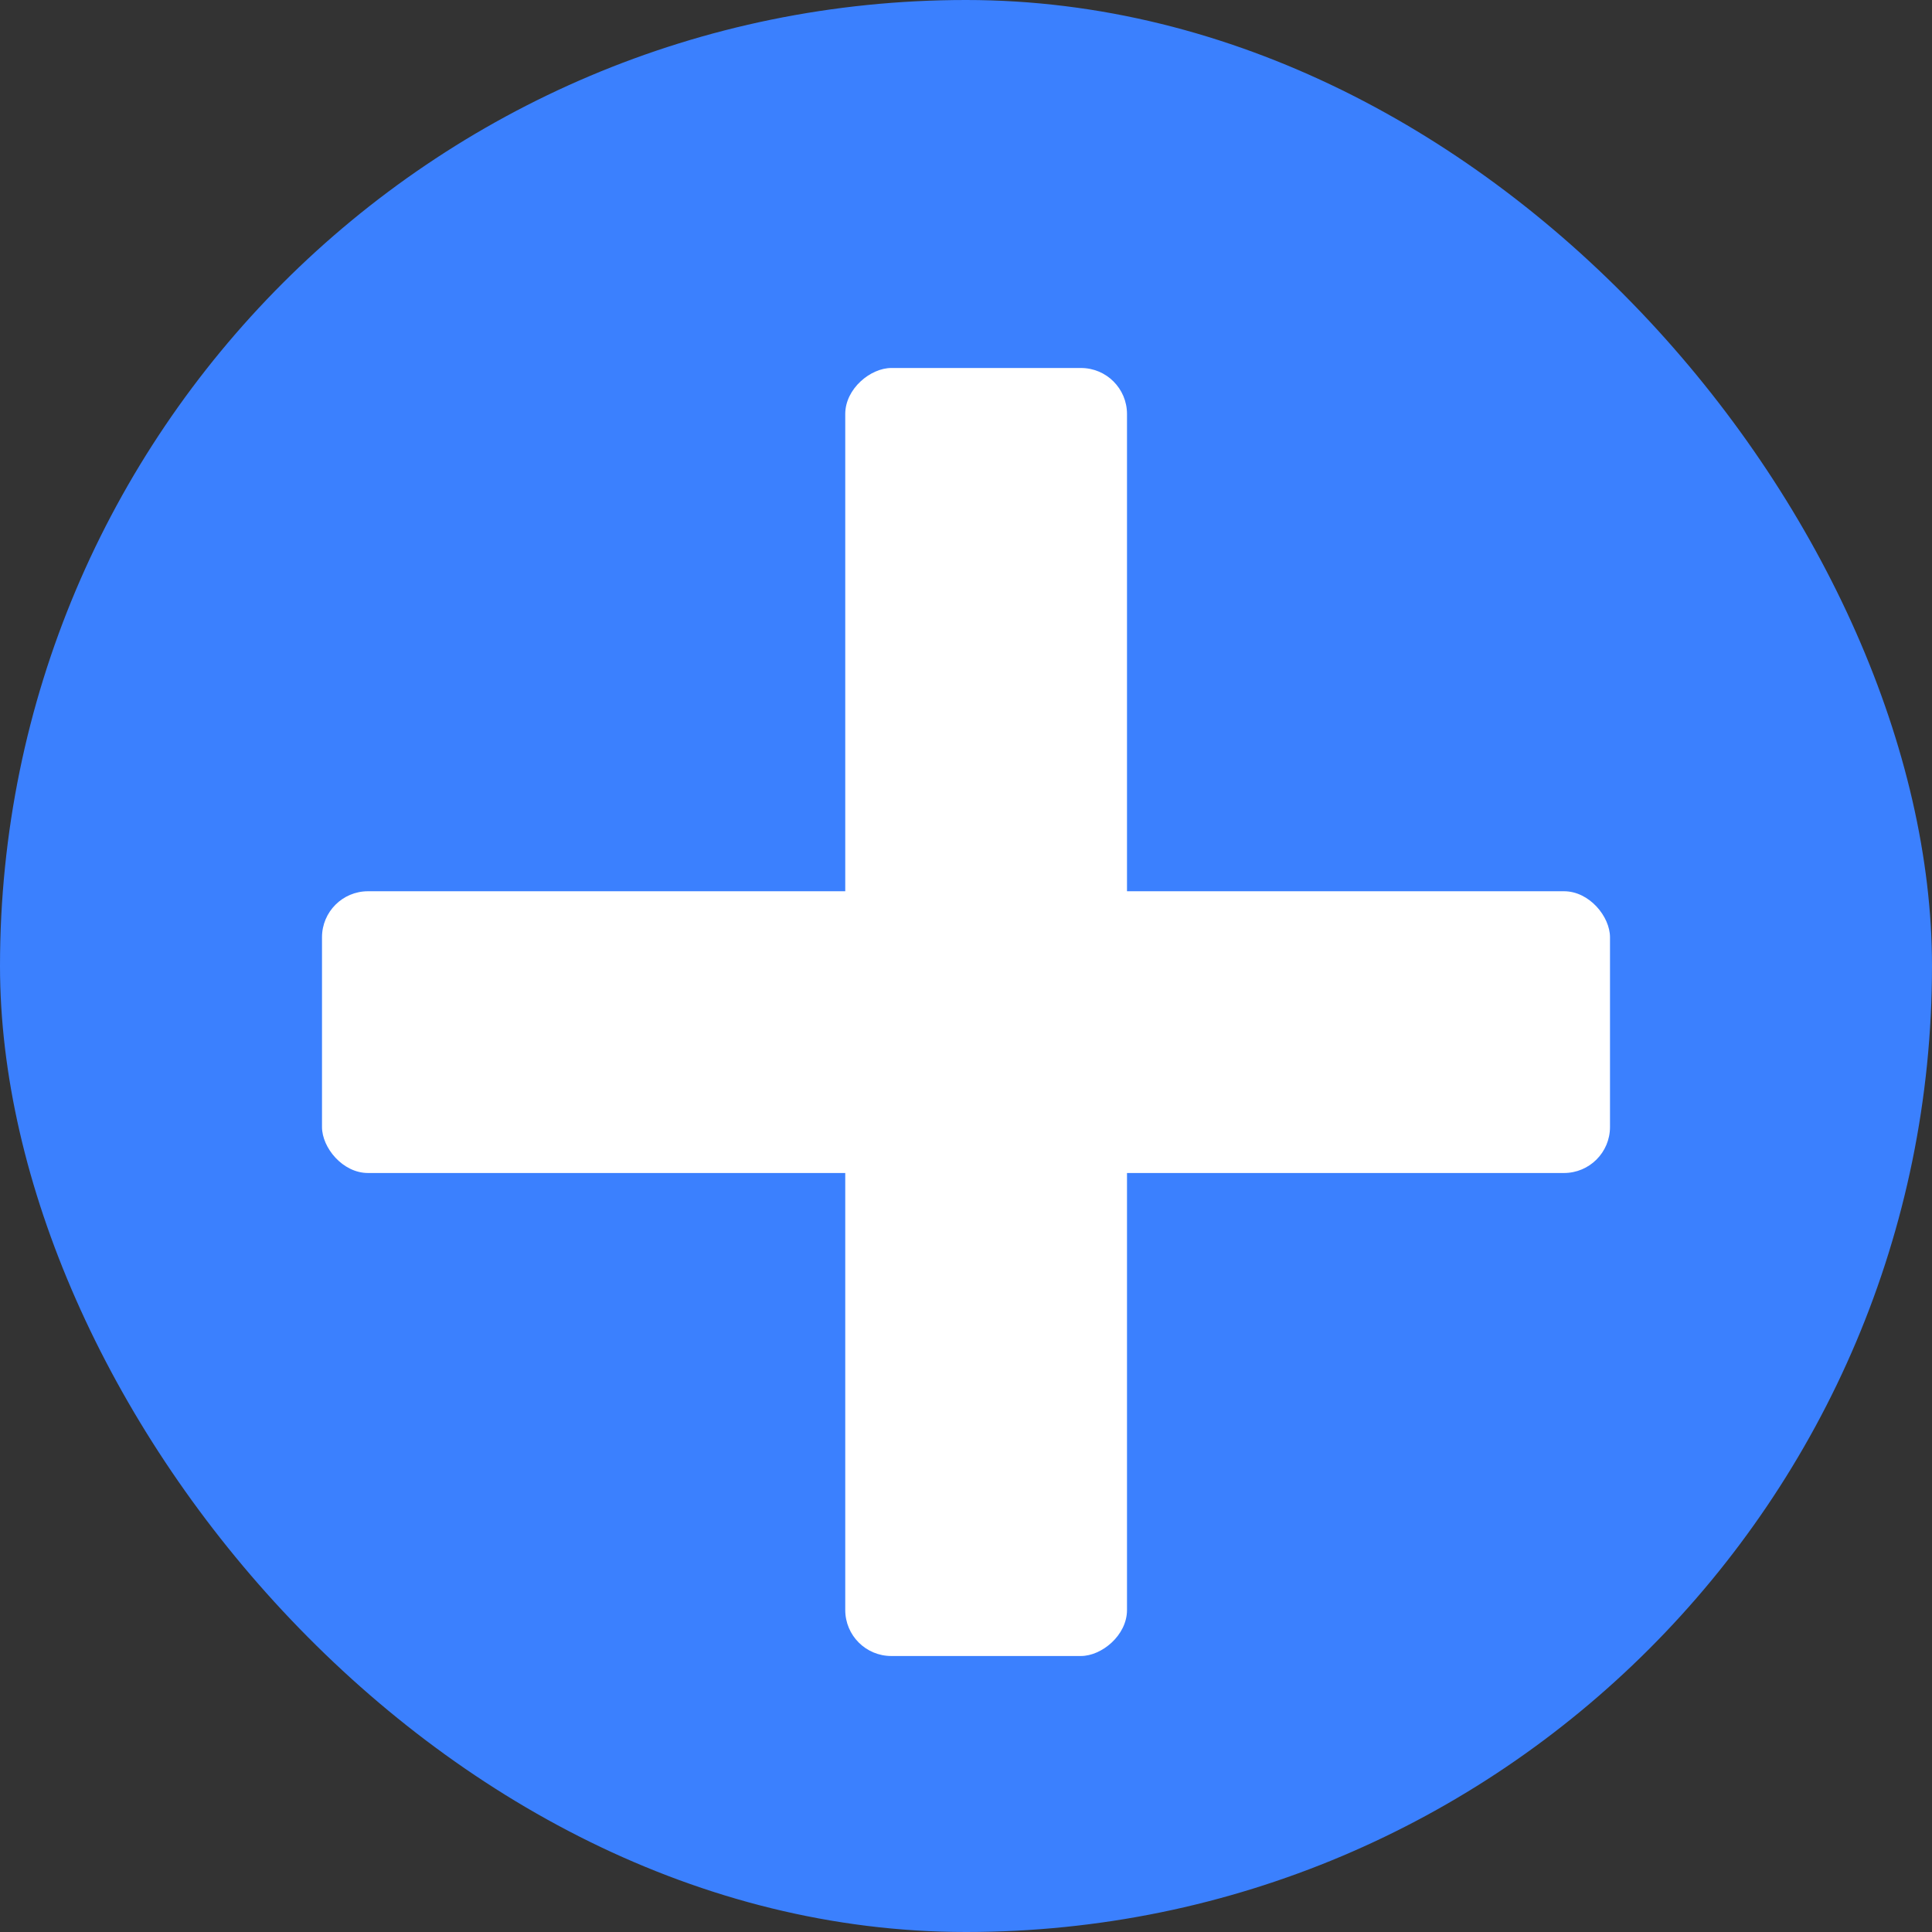 <svg width="42" height="42" viewBox="0 0 42 42" fill="none" xmlns="http://www.w3.org/2000/svg">
<rect x="0" y="0" width="42" height="42" fill="#333333" stroke="none"/>
<rect width="42" height="42" rx="21" fill="#3B80FE"/>
<rect x="24.5" y="8" width="28" height="6.125" rx="1" transform="rotate(90 24.5 8)" fill="white"/>
<rect x="7" y="19.375" width="28" height="6.125" rx="1" fill="white"/>
</svg>
